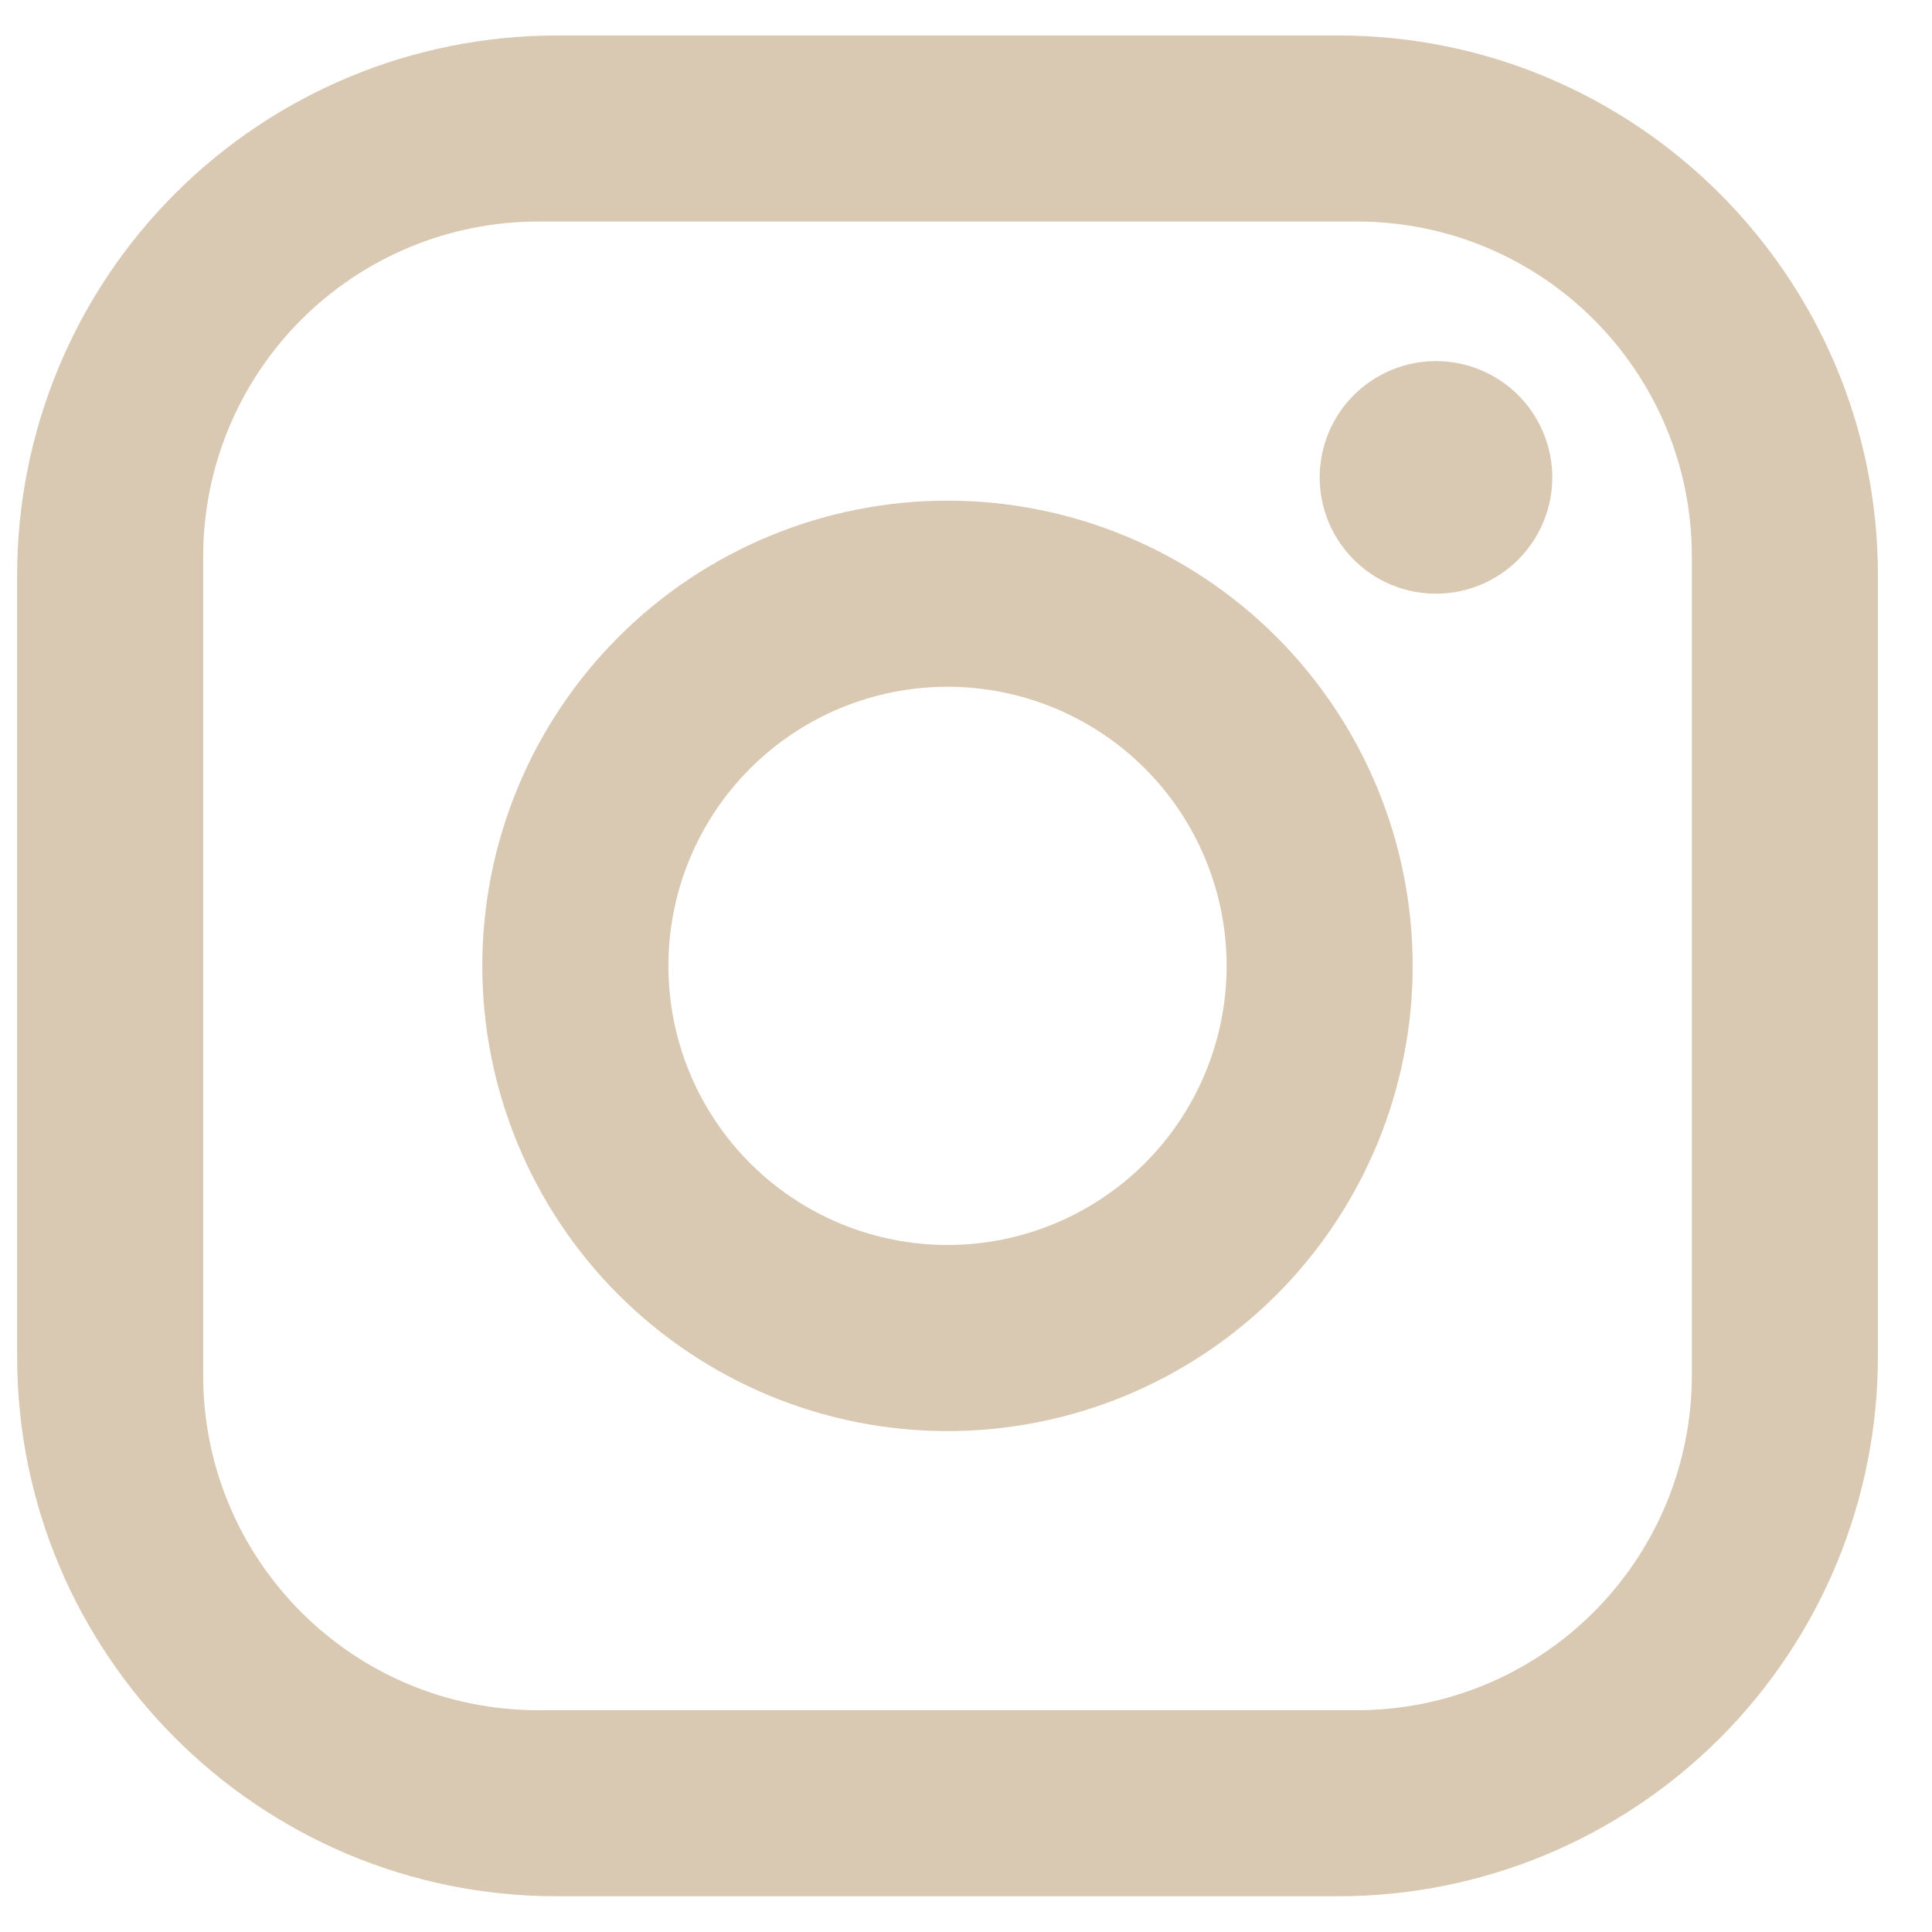 <svg width="30" height="30" viewBox="0 0 30 30" fill="none" xmlns="http://www.w3.org/2000/svg">
<path d="M8.645 0.551H20.781C25.404 0.551 29.16 4.307 29.16 8.93V21.066C29.16 23.288 28.277 25.419 26.706 26.991C25.134 28.562 23.003 29.445 20.781 29.445H8.645C4.022 29.445 0.266 25.689 0.266 21.066V8.93C0.266 6.708 1.148 4.576 2.72 3.005C4.291 1.434 6.423 0.551 8.645 0.551ZM8.356 3.44C6.977 3.44 5.654 3.988 4.678 4.964C3.703 5.939 3.155 7.262 3.155 8.641V21.355C3.155 24.23 5.481 26.556 8.356 26.556H21.07C22.449 26.556 23.772 26.008 24.747 25.032C25.723 24.057 26.271 22.734 26.271 21.355V8.641C26.271 5.766 23.945 3.44 21.07 3.44H8.356ZM22.298 5.607C22.777 5.607 23.236 5.798 23.575 6.136C23.913 6.475 24.104 6.934 24.104 7.413C24.104 7.892 23.913 8.351 23.575 8.69C23.236 9.029 22.777 9.219 22.298 9.219C21.819 9.219 21.359 9.029 21.021 8.69C20.682 8.351 20.492 7.892 20.492 7.413C20.492 6.934 20.682 6.475 21.021 6.136C21.359 5.798 21.819 5.607 22.298 5.607ZM14.713 7.774C16.629 7.774 18.466 8.535 19.821 9.89C21.175 11.245 21.936 13.082 21.936 14.998C21.936 16.914 21.175 18.751 19.821 20.106C18.466 21.46 16.629 22.222 14.713 22.222C12.797 22.222 10.96 21.46 9.605 20.106C8.25 18.751 7.489 16.914 7.489 14.998C7.489 13.082 8.25 11.245 9.605 9.89C10.96 8.535 12.797 7.774 14.713 7.774ZM14.713 10.664C13.563 10.664 12.461 11.12 11.648 11.933C10.835 12.746 10.379 13.848 10.379 14.998C10.379 16.148 10.835 17.25 11.648 18.063C12.461 18.875 13.563 19.332 14.713 19.332C15.862 19.332 16.965 18.875 17.778 18.063C18.59 17.25 19.047 16.148 19.047 14.998C19.047 13.848 18.59 12.746 17.778 11.933C16.965 11.12 15.862 10.664 14.713 10.664Z" fill="#DAC9B2"/>
</svg>
